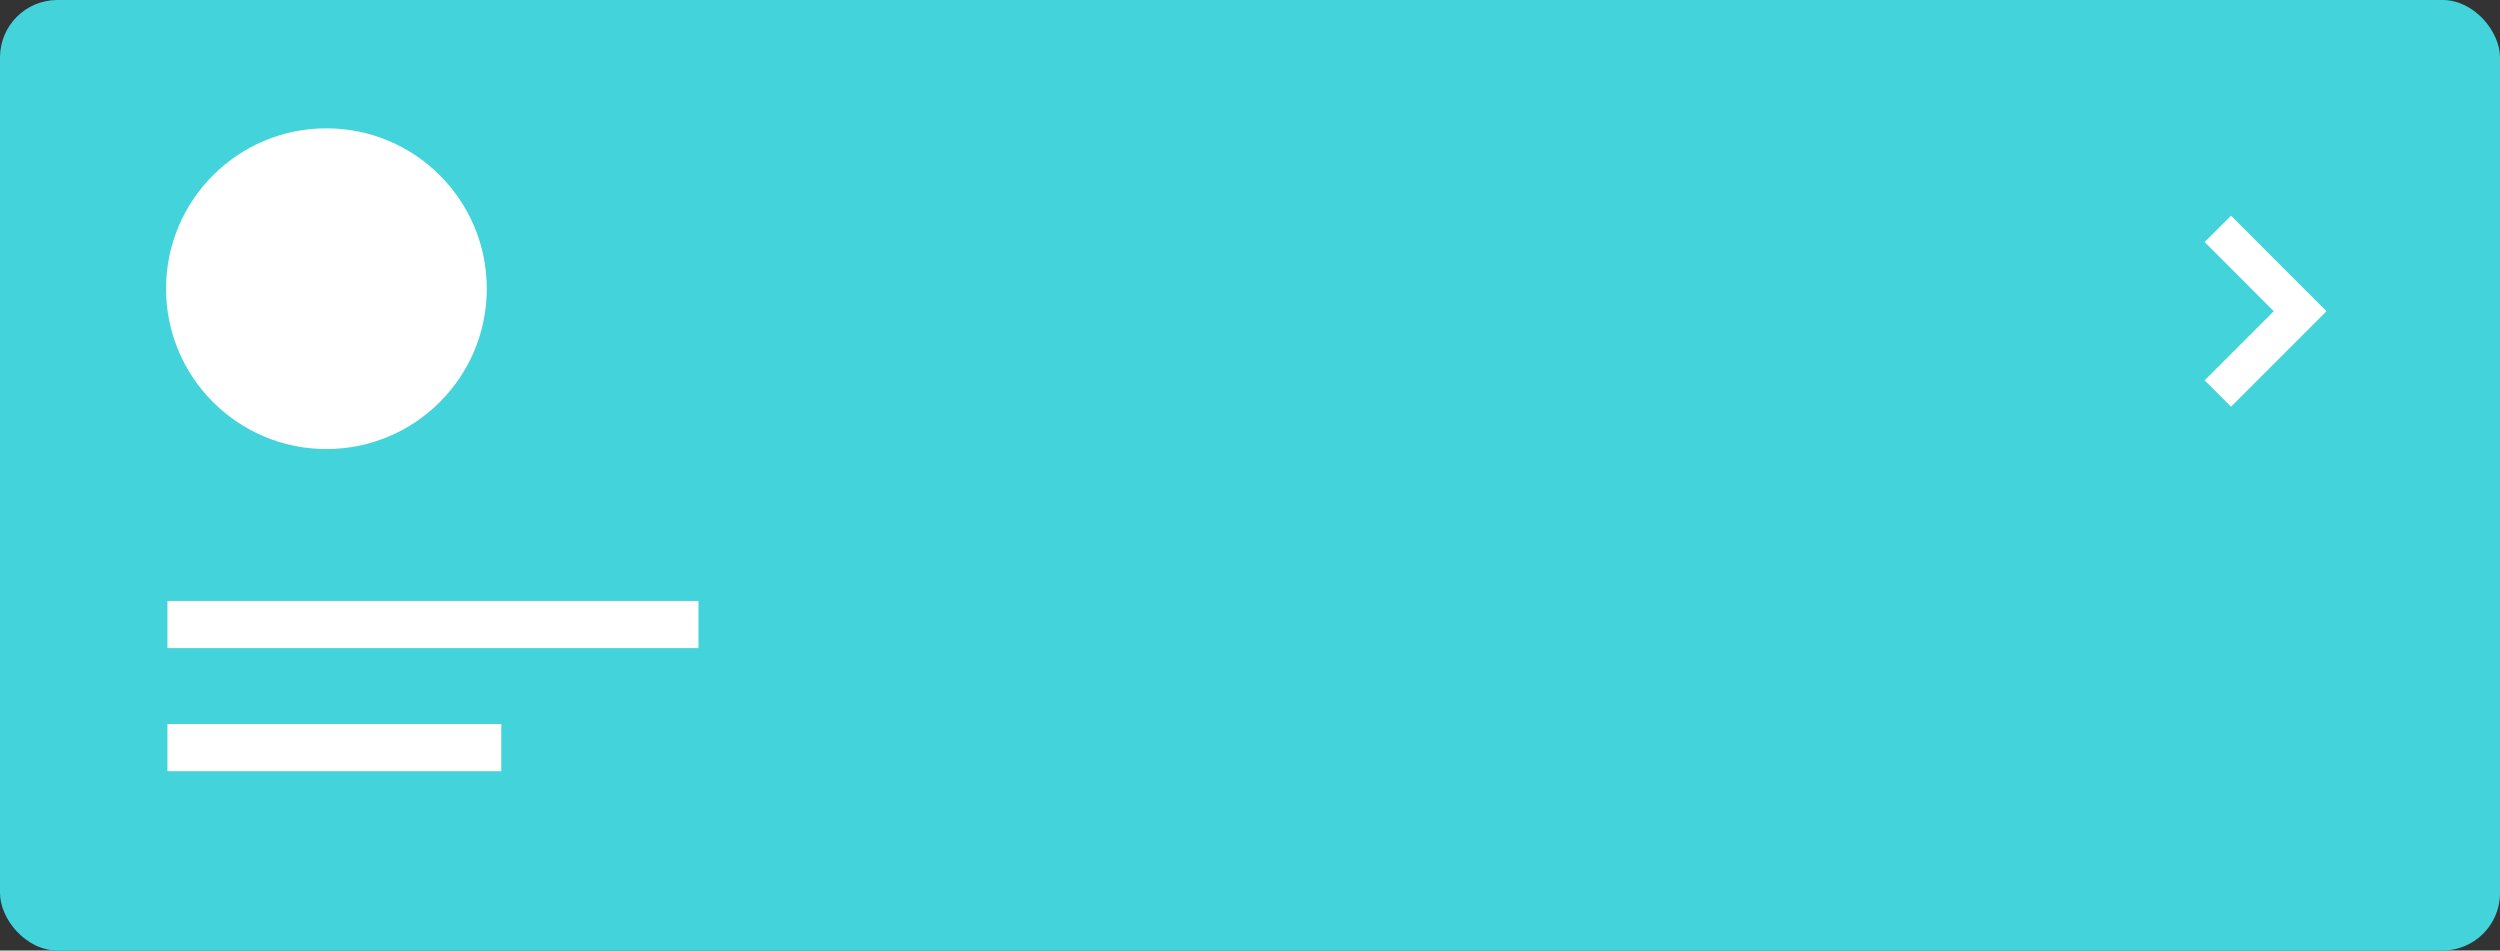 <?xml version="1.0" encoding="UTF-8"?> <svg xmlns="http://www.w3.org/2000/svg" viewBox="0 0 602.99 229.26"><rect x="0" y="0" width="602.99" height="229.26" fill="#333333" stroke="none"/> <defs> <style>.cls-1{fill:#43d3db;}.cls-2{fill:#fff;}.cls-3{fill:none;stroke:#fff;stroke-miterlimit:10;stroke-width:9px;}</style> </defs> <g id="Слой_2" data-name="Слой 2"> <g id="Слой_1-2" data-name="Слой 1"> <rect class="cls-1" width="602.99" height="229.26" rx="13.85"></rect> <circle class="cls-2" cx="78.73" cy="69.63" r="38.68"></circle> <polyline class="cls-3" points="534.93 94.91 554.78 75.06 534.93 55.2"></polyline> <rect class="cls-2" x="40.39" y="144.94" width="128.08" height="11.38"></rect> <rect class="cls-2" x="40.39" y="174.63" width="80.52" height="11.38"></rect> </g> </g> </svg> 